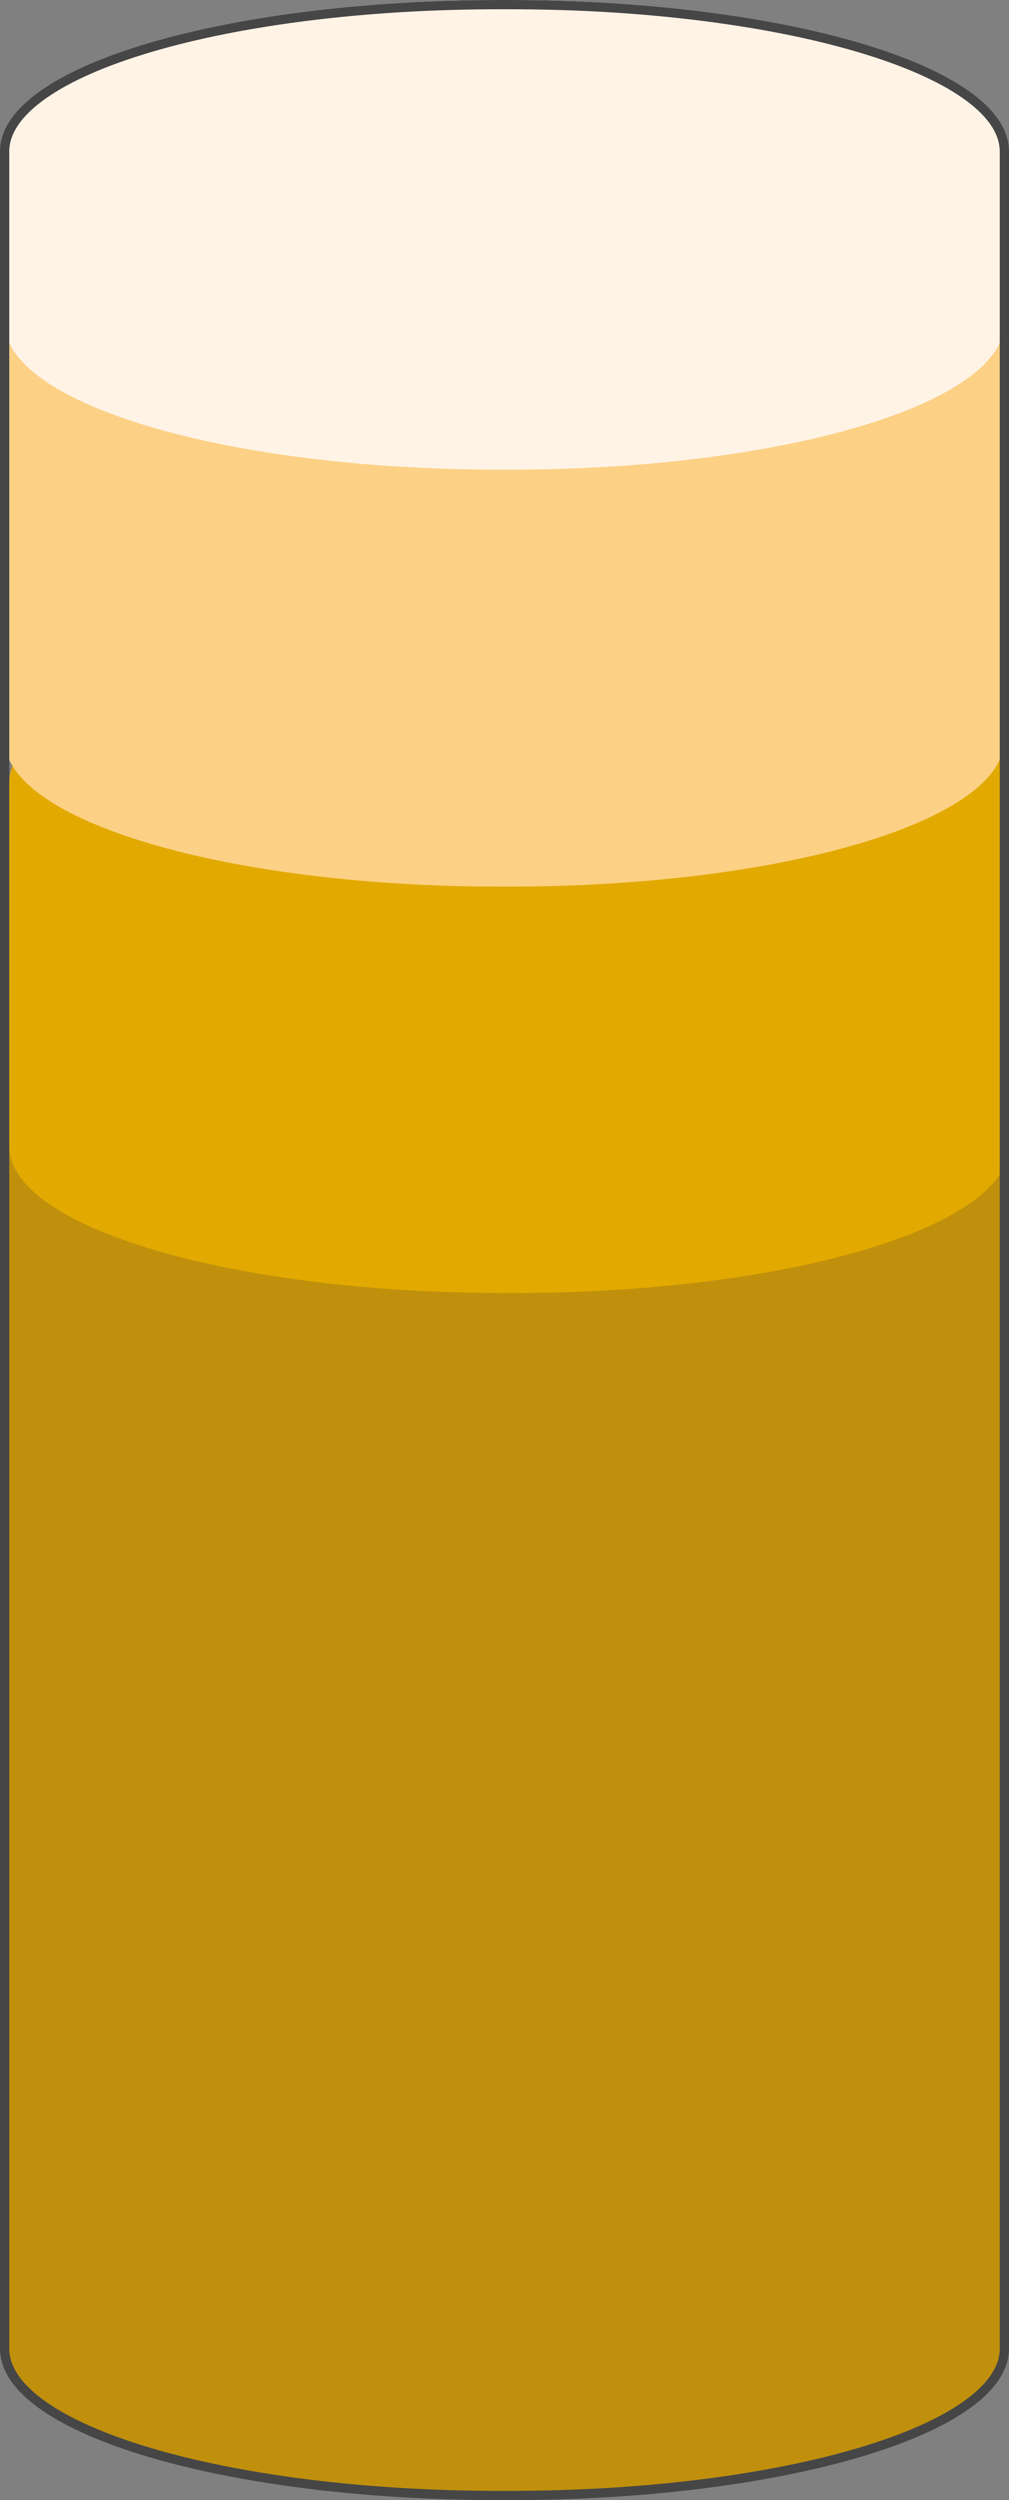 <?xml version="1.0" encoding="utf-8"?>
<!-- Generator: Adobe Illustrator 14.0.0, SVG Export Plug-In . SVG Version: 6.00 Build 43363)  -->
<!DOCTYPE svg PUBLIC "-//W3C//DTD SVG 1.1//EN" "http://www.w3.org/Graphics/SVG/1.1/DTD/svg11.dtd">
<svg version="1.1" id="Ebene_1" xmlns="http://www.w3.org/2000/svg" xmlns:xlink="http://www.w3.org/1999/xlink" x="0px" y="0px"
	 width="182.805px" height="452.722px" viewBox="0 0 182.805 452.722" enable-background="new 0 0 182.805 452.722"
	 xml:space="preserve">
<rect x="0" y="0" width="182.805" height="452.722" fill="#808080" stroke="none"/>
<g>
	<g>
		<path fill="#C0900D" d="M90.577,145.838h1.653c49.559,0,89.737,11.913,89.737,26.608v252.83c0,14.695-40.178,26.607-89.737,26.607
			h-1.653c-49.561,0-89.738-11.912-89.738-26.607v-252.83C0.839,157.75,41.017,145.838,90.577,145.838z"/>
		<path fill="#E2AA00" d="M91.415,115.088h1.653c49.559,0,89.737,11.913,89.737,26.608v65.83c0,14.695-40.178,26.607-89.737,26.607
			h-1.653c-49.561,0-89.738-11.912-89.738-26.607v-65.83C1.677,127,41.854,115.088,91.415,115.088z"/>
		<path fill="#FCD185" d="M90.577,1h1.653c49.559,0,89.737,13.913,89.737,28.608v104.33c0,14.695-40.178,26.607-89.737,26.607
			h-1.653c-49.561,0-89.738-11.912-89.738-26.607V29.608C0.839,14.912,41.017,1,90.577,1z"/>
		<path fill="#FCD185" d="M90.577,3.75h1.653c49.559,0,89.737,13.913,89.737,28.608v64.33c0,14.695-40.178,26.607-89.737,26.607
			h-1.653c-49.561,0-89.738-11.912-89.738-26.607v-64.33C0.839,17.662,41.017,3.75,90.577,3.75z"/>
		<path fill="#FFF3E6" d="M90.577,0h1.653c49.559,0,89.737,11.913,89.737,26.608v31.83c0,14.695-40.178,26.607-89.737,26.607h-1.653
			c-49.561,0-89.738-11.912-89.738-26.607v-31.83C0.839,11.912,41.017,0,90.577,0z"/>
	</g>
	<path id="rect4147_29_" fill="none" stroke="#464646" stroke-width="1.676" d="M90.577,0.838h1.653
		c49.56,0,89.737,11.913,89.737,26.608v397.83c0,14.695-40.178,26.607-89.737,26.607h-1.653c-49.561,0-89.738-11.912-89.738-26.607
		V27.446C0.838,12.75,41.016,0.838,90.577,0.838z"/>
</g>
</svg>
